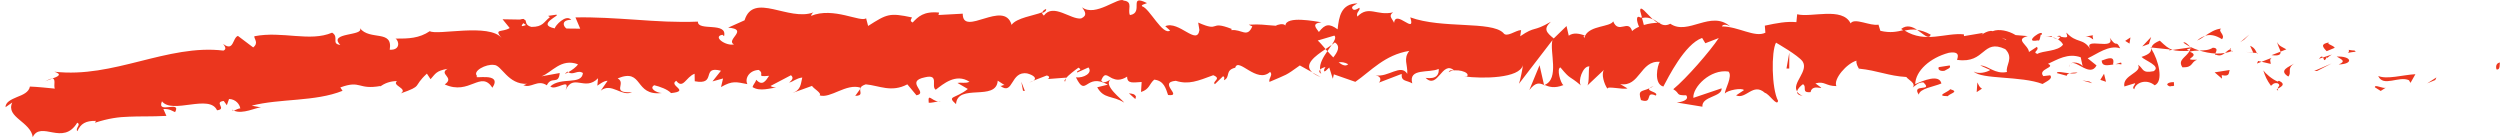 <?xml version="1.0" encoding="UTF-8"?> <svg xmlns="http://www.w3.org/2000/svg" width="340" height="19" viewBox="0 0 340 19" fill="none"><path d="M147.157 0.99C148.965 2.39 152.159 -0.509 152.822 0.081C154.155 0.221 153.312 1.331 153.673 2.051C155.639 1.751 153.357 -0.889 155.994 0.421C155.685 0.561 155.12 0.67 155.338 0.86C156.348 1.15 158.125 4.88 159.135 4.15L158.472 3.561C160.317 2.751 162.803 6.28 163.12 4.091L162.954 3.07C166.11 4.47 164.302 2.691 167.504 3.931L167.459 4.101C168.867 3.931 169.613 5.221 170.314 3.591L169.831 3.36C171.572 3.26 171.73 3.391 173.5 3.501C173.711 3.351 174.569 3.121 174.811 3.471C174.909 2.101 178.93 2.92 179.722 3.03C178.321 3.19 178.976 3.791 179.368 4.351C180.204 3.261 180.784 3.16 181.914 3.99C182.103 2.3 182.359 0.501 184.619 0.461C184.265 0.711 183.715 0.841 183.933 1.19C184.159 1.54 184.686 1.171 184.867 1.051C185.086 1.401 184.356 1.661 184.604 2.251C186.155 0.671 187.24 2.201 189.462 1.681C188.754 2.171 189.357 2.521 189.598 3.11C189.801 1.201 192.596 4.86 191.797 2.36C196.106 3.94 202.788 2.831 204.445 4.471C204.89 5.18 206.118 4.101 206.871 4.091L206.75 4.931C208.89 3.471 208.4 4.421 210.916 2.961C209.869 3.931 210.291 4.401 211.308 5.23L213.048 3.541L213.349 4.851C214.05 4.365 214.819 4.596 215.588 4.834C216.308 3.456 218.945 3.687 219.398 2.91C220.121 4.7 221.447 2.551 221.967 4.221C222.223 3.981 222.554 3.791 222.908 3.641C222.562 2.851 222.449 1.981 223.127 2.391C223.187 2.381 223.232 2.38 223.293 2.37L223.564 3.4C224.264 3.19 224.98 3.101 225.455 3.101C225.244 3.001 225.003 2.801 224.754 2.561C225.048 2.721 225.326 2.931 225.59 3.101C225.68 3.101 225.778 3.11 225.839 3.12C225.793 3.14 225.748 3.16 225.688 3.16C226.11 3.42 226.547 3.55 227.164 3.23C229.575 4.89 232.664 1.311 235.308 3.591C234.901 3.361 234.336 3.231 234.17 3.591C236.437 3.601 238.645 5.16 240.091 4.45L240.016 3.49C241.687 3.13 242.976 2.891 244.309 3.011L244.415 1.94C246.343 2.43 250.562 0.891 251.684 3.181C252.189 2.351 254.366 3.58 255.473 3.351L255.729 4.19C257.109 4.518 257.991 4.306 258.828 4.111C258.735 4.059 258.644 4.011 258.554 3.94C259.307 3.34 260.068 3.621 260.724 4.051C260.089 3.966 259.557 4.043 259.036 4.161C261.866 5.929 264.576 4.414 267.089 4.671L267.104 4.91L269.71 4.471C269.01 5.18 270.238 3.991 271.006 4.24C271.842 3.89 273.176 4.181 274.125 4.771L275.774 4.91C273.93 5.37 275.865 6.11 275.94 7.07L277.017 6.37C277.424 6.86 276.317 7.081 277.085 7.331C277.808 6.871 279.887 7.02 280.573 6.07C280.475 5.83 280.234 5.591 279.925 5.381C279.835 5.431 279.842 5.42 279.902 5.36C279.88 5.34 279.857 5.331 279.835 5.311C279.872 5.331 279.887 5.331 279.925 5.351C280.004 5.271 280.127 5.144 280.197 5.033C280.057 4.997 279.913 4.968 279.737 4.921C280.187 4.805 280.283 4.872 280.244 4.994C281.526 5.276 281.062 4.859 281.032 4.431C282.413 5.947 283.263 5.126 284.282 6.656C283.279 4.955 287.788 6.982 286.923 5.12C287.985 6.69 287.684 5.241 288.347 6.57C286.803 6.061 285.206 7.351 283.925 7.931L285.13 8.9C284.264 10.56 282.381 8.111 281.627 8.641C282.14 8.271 283.238 8.73 283.262 9.11L282.976 7.791C281.228 7.171 279.797 8.111 278.524 8.681C279.683 9.181 277.062 9.381 277.891 10.351L278.825 10.24C279.24 10.72 278.321 11.071 277.786 11.421C274.87 10.301 269.454 10.82 268.43 9.73C269.025 10.09 270.132 9.87 270.675 9.521L269.311 8.9C270.434 8.92 271.277 10.131 272.95 9.791C272.701 8.951 273.936 7.891 272.716 6.681C269.59 5.211 270.042 8.67 266.238 8.15C265.876 8.38 267.081 6.841 265.032 7.181C262.449 7.871 260.52 9.65 260.468 11.44C261.552 10.97 263.737 10.031 264.031 11.351C262.946 11.81 261.079 12.03 260.957 12.87C259.888 11.311 262.999 12.53 261.575 11.2C260.822 11.2 260.483 11.67 260.121 11.91C260.64 11.32 259.481 10.831 259.262 10.471C256.814 10.331 255.428 9.601 252.807 9.331C252.671 9.111 252.401 8.611 252.483 8.251C251.187 8.601 249.296 10.751 249.748 11.711C248.242 11.701 248.181 10.991 246.893 11.341C248.896 12.781 246.495 11.091 246.238 12.53C244.92 12.65 245.801 11.81 245.206 11.45C244.987 11.6 244.453 12.05 244.407 12.44C243.639 11.31 246.048 9.651 245.138 8.331C244.505 7.501 241.734 5.922 241.537 5.801C240.882 6.991 240.927 12.041 241.816 13.711C241.695 14.55 240.603 12.751 240.031 12.631C238.411 11.181 237.47 13.57 236.106 12.971L237.176 12.261C236.957 11.901 234.908 12.251 234.577 12.73C234.539 12.25 235.692 10.331 235.074 9.73C232.596 9.36 230.178 11.87 230.298 13.31L234.14 12.011C234.237 13.201 231.406 13.071 231.526 14.511L228.038 13.94C228.483 13.92 229.839 13.641 229.326 12.961C227.82 12.971 228.558 12.721 227.564 12.131C229.326 10.691 232.581 6.951 233.756 5.171L231.925 5.881L231.488 5.16C229.108 6 226.863 10.57 226.215 11.771C224.867 11.41 225.402 8.89 225.733 8.41C223.067 8.18 223.014 11.901 220.34 11.431L221.334 12.021C220.694 12.23 218.404 11.621 218.637 12.101C218.154 11.451 217.731 10.018 218.153 9.487L215.871 11.637C216.175 11.283 216.007 9.377 216.159 9.03C215.248 8.925 214.545 11.134 215.019 11.628C213.261 10.15 213.678 10.93 212.219 9.171C211.669 9.292 212.227 11.34 212.626 11.57C211.368 12.07 210.645 11.791 210.057 11.551C212.135 10.741 210.713 7.001 211.134 5.461L206.577 11.391C206.735 11.03 207.127 9.09 207.104 8.86C206.698 10.66 201.62 10.731 199.142 10.391H199.519C200.031 9.791 197.899 9.21 197.018 9.82C197.176 9.46 197.372 9.58 197.748 9.57C196.114 8.161 195.549 12.231 193.884 10.591C195.413 10.801 195.73 10.09 195.662 9.37C194.389 9.98 191.496 9.201 192.069 11.341C191.27 10.871 190.547 11.121 190.63 10.051L187.526 11.24C187.76 11.03 187.971 10.41 187.067 10.24C188.792 10.57 190.502 8.621 191.391 10.041C191.458 8.731 190.818 8.011 191.662 6.921C188.31 7.461 186.449 9.661 184.325 11.131L181.402 10.11L181.266 10.711L180.777 9.181C180.408 9.521 180.167 9.821 180.091 9.671C180.031 9.531 180.121 9.33 180.272 9.11C179.963 9.18 179.685 9.311 179.534 9.461C179.429 8.666 179.956 7.772 180.517 6.966C180.435 6.867 180.354 6.768 180.272 6.68C180.573 6.48 180.867 6.28 181.116 6.1C180.938 6.365 180.745 6.649 180.531 6.953C180.794 7.242 181.057 7.541 181.327 7.811C181.914 7.071 182.344 6.29 181.545 5.771C181.432 5.871 181.289 5.981 181.131 6.091C181.507 5.531 181.741 5.071 181.47 4.841L179.21 5.511C179.466 5.721 179.843 6.171 180.28 6.671C178.856 7.621 177.236 8.791 178.479 9.841L176.777 8.9C174.75 10.36 175.105 10.071 172.641 11.141C172.513 10.611 173.169 10.17 172.732 9.78C170.931 11.45 168.4 7.721 167.993 9.211C166.547 9.551 167.376 10.51 166.457 10.91C166.502 10.74 166.585 10.411 166.321 10.381L165.221 11.45C164.785 11.06 166.223 10.72 165.003 10.23C162.894 11.011 161.658 11.54 159.911 10.99C157.41 11.21 160.964 13.171 158.856 12.921C158.555 12.031 158.291 10.971 156.973 10.831C156.272 11.431 156.362 12.131 155.18 12.511L155.263 11.15C154.163 11.2 153.289 11.45 153.289 10.421C152.393 10.991 151.775 10.88 151.308 10.66C151.3 10.664 151.292 10.666 151.284 10.67C150.592 10.33 150.23 9.761 149.764 10.931C150.007 11.435 150.61 11.072 151.041 10.812C150.011 11.62 152.538 13.456 152.897 13.961C151.27 12.931 150.14 13.51 149.221 11.87L150.668 11.511C147.602 9.801 147.745 13.411 146.329 10.521C147.383 10.64 148.649 9.921 148.031 9.171L146.502 9.86C146.321 9.501 147.376 9.62 146.675 9.2C146.238 9.5 145.342 10.191 144.95 10.641L144.973 10.56L142.471 10.751C142.768 10.657 142.771 10.319 142.344 10.271L140.536 10.971C141.093 10.631 140.528 10.21 139.715 9.99C137.387 9.59 137.854 13.061 136.046 11.681C136.31 11.711 136.355 11.54 136.619 11.57L135.692 10.971C135.496 13.85 130.216 11.271 130.02 14.16C128.694 13.001 129.93 13.47 131.625 12.101L130.216 11.28C130.788 11.17 131.27 11.39 131.851 11.12C129.997 9.911 128.265 11.44 127.263 12.2C126.556 11.78 127.812 10.031 125.802 10.511C122.962 11.081 126.351 12.621 124.642 12.961L123.399 11.471C121.222 12.621 119.587 11.641 117.749 11.471C117.335 11.601 117.131 11.761 117.033 11.921C115.075 11.301 112.943 13.441 111.466 12.971C111.813 12.661 110.615 12.041 110.434 11.681L107.783 12.641C108.958 12.231 108.898 11.381 109.109 10.541C108.274 10.641 107.888 11.11 107.323 11.23C107.67 10.921 108.016 10.61 107.572 10.23L104.792 11.69C104.965 11.83 105.282 11.891 105.553 11.921C104.852 11.941 103.353 12.511 102.344 11.841C102.427 11.501 102.766 11.191 102.849 10.851C103.7 11.781 104.167 10.95 104.597 10.31C102.669 10.491 104.114 10.101 103.181 9.511C101.825 9.581 101.275 10.73 101.644 11.44C100.107 11.15 99.617 10.941 98.058 11.841L98.337 10.671L96.897 11.07L98.051 9.62C95.271 8.89 97.568 11.631 94.487 11.051L94.465 10.03C93.29 10.46 92.906 12.19 91.972 10.99C90.834 11.63 93.952 12.38 91.264 12.66C90.782 12.14 89.749 11.781 88.974 11.591C88.195 12.035 89.378 12.656 90.016 12.65C86.183 13.098 87.556 9.193 84.002 10.66C85.26 11.35 83 12.681 85.945 12.541C84.552 13.201 83.15 11.161 81.704 12.331L82.631 10.99C82.104 10.98 81.524 11.48 81.237 11.65L81.335 10.641C79.565 12.47 77.945 9.921 76.921 12.28C77.636 10.431 75.573 12.43 74.842 11.751C76.303 10.411 79.113 11.621 79.278 9.931C78.571 9.441 77.97 10.287 77.293 9.821C76.866 10.07 76.621 10.139 77.177 9.74C77.213 9.779 77.256 9.79 77.293 9.817C77.76 9.557 78.428 9.089 78.601 8.74C76.288 7.87 75.022 9.891 73.644 10.381L76.122 9.931C75.964 11.62 75.022 10.261 74.367 11.601C73.117 10.741 72.19 12.09 71.173 11.57C71.444 11.57 71.459 11.4 71.723 11.4C69.049 11.54 68.235 8.821 67.173 8.831C66.126 8.671 64.168 9.68 64.905 10.36C64.062 10.87 68.446 9.671 66.97 11.931C65.38 9.491 63.858 13.03 60.483 11.48C61.915 10.511 59.588 10.1 60.868 9.36C59.286 9.64 59.241 10.021 58.556 10.771L58.058 10.011C56.039 11.88 57.613 11.6 54.51 12.7C55.542 12.03 53.215 11.63 53.998 11.03C53.124 11.02 52.281 11.311 51.663 11.81L51.775 11.69C48.612 12.26 49.139 10.841 46.284 11.891L46.586 12.351C42.85 13.851 38.066 13.38 34.231 14.37L35.496 14.607C34.876 14.59 32.966 15.597 31.814 15.041C32.047 14.971 32.454 14.711 32.68 14.751C32.612 14.221 32.092 13.491 31.15 13.461L30.85 14.31L30.428 13.73C29.019 13.89 30.924 14.831 29.516 15.001C28.506 12.741 23.437 15.58 22.028 13.78C21.245 15.61 24.717 13.561 23.814 15.251C23.369 15.081 23.143 14.8 22.217 14.82L22.631 15.761C20.492 15.871 18.985 15.8 17.561 15.87C16.13 15.91 14.766 16.09 12.921 16.69L13.041 16.44C11.655 16.41 10.97 16.821 10.525 17.841C10.171 17.461 11.083 16.94 10.503 16.69C9.546 18.27 8.333 18.221 7.181 18.011C6.028 17.791 4.974 17.531 4.454 18.65C4.333 17.64 3.414 16.94 2.631 16.28C1.848 15.62 1.2 14.97 1.667 13.94L0.748 14.581C0.756 13.871 1.516 13.54 2.307 13.2C3.105 12.89 3.926 12.55 4.069 11.771C5.199 11.82 6.33 11.941 7.452 12.051C7.264 11.591 7.64 10.69 7.105 10.69C7.874 10.41 8.537 10.121 7.392 9.751C11.452 10.211 15.226 9.281 19.023 8.331C22.804 7.381 26.6 6.421 30.382 6.881C30.879 6.691 30.563 6.261 30.345 5.971C31.806 7.1 31.61 5.151 32.355 4.881L34.435 6.45C35.218 5.82 34.548 5.311 34.586 4.931C38.382 4.181 42.148 5.74 45.169 4.44C46.171 5.05 44.989 5.96 46.284 6.11C44.534 4.356 49.608 4.935 48.937 3.823C50.306 5.578 53.467 3.959 53.004 6.761C54.547 6.85 54.239 5.481 53.787 5.251C55.58 5.261 57.019 5.21 58.45 4.24C59.445 4.85 66.585 3.111 68.228 5.181C67.105 3.831 68.295 4.45 69.319 3.811L68.348 2.62L70.706 2.66C71.18 2.52 71.316 2.571 71.316 2.681C71.715 2.721 71.241 3.39 72.258 3.66C73.862 3.67 73.923 3.001 74.789 2.331L74.54 2.16L75.625 2.001C76.423 2.011 72.823 3.33 75.444 3.86C75.475 3.52 76.973 1.851 77.689 2.7C76.356 2.69 76.544 3.541 77.041 3.881L78.909 3.9L78.262 2.37C80.943 2.31 83.677 2.501 86.457 2.681C89.237 2.881 92.062 3.06 94.917 2.94C94.857 4.3 98.962 2.911 98.473 4.921L98.254 4.73C96.861 4.96 98.683 6.291 99.82 6.041C98.615 5.431 101.937 3.981 99.029 3.761L101.26 2.761C102.465 -1.129 107.248 2.96 110.638 1.681C110.397 1.84 110.337 2.04 110.306 2.16C113.32 0.89 117.094 3.1 117.787 2.48L118.065 3.53C120.642 1.891 120.95 1.72 124.031 2.37C123.986 2.54 123.632 2.841 124.122 3.061C124.86 2.281 125.606 1.501 127.715 1.711L127.632 2.041L130.932 1.86C130.909 5.11 136.581 -0.139 137.576 3.381C138.223 2.431 140.641 2.111 141.711 1.681C141.719 1.821 141.786 1.97 141.967 2.12C143.24 0.381 145.628 2.701 147.029 2.511C147.948 2.101 147.557 1.55 147.157 0.99ZM31.588 14.92C31.648 14.96 31.724 14.98 31.784 15.01C31.656 15.04 31.573 15.04 31.588 14.92ZM126.306 13.971C126.173 12.595 126.68 13.684 127.587 13.802C127.159 13.854 126.703 14.009 126.306 13.971ZM127.971 13.79C127.836 13.817 127.708 13.818 127.587 13.802C127.718 13.786 127.847 13.778 127.971 13.79ZM224.339 12C223.91 12.42 225.612 12.51 225.191 13C223.616 12.29 224.912 14.2 223.172 13.61C222.72 12.17 223.27 12.5 224.339 12ZM153.53 12.69C154.058 12.75 154.321 12.781 154.494 13.141L154.404 13.471L153.53 12.69ZM265.221 12.13C266.569 12.5 265.078 12.73 264.919 13.08C263.044 13.07 265.062 12.49 265.221 12.13ZM116.996 12.09C116.913 12.55 117.395 13.01 116.311 13.04L116.996 12.09ZM244.415 12.479C244.558 12.68 244.769 12.87 245.153 13.04C244.558 12.94 244.385 12.72 244.415 12.479ZM90.193 12.631C90.142 12.646 90.082 12.65 90.016 12.65C90.073 12.644 90.133 12.64 90.193 12.631ZM268.919 11.21C269.13 11.58 269.153 11.82 269.545 12.06L268.829 12.53L268.919 11.21ZM139.383 12.37L139.127 12.341L138.895 11.12L139.383 12.37ZM322.983 11.87C322.946 11.4 324.128 12.14 324.49 11.91L323.774 12.37L322.983 11.87ZM309.771 12.07C309.771 12.14 309.763 12.201 309.839 12.291C309.544 12.251 309.605 12.18 309.771 12.07ZM209.989 11.551C209.349 11.291 208.867 11.13 207.986 12.25L209.379 8.87L209.989 11.551ZM292.573 6.62C293.582 8.23 294.275 11.051 293.04 11.601C291.842 10.621 290.388 11.311 290.26 12.141C289.861 11.901 290.403 11.55 290.381 11.31L288.912 11.761C288.61 10.191 291.412 9.891 290.765 8.801C291.556 9.301 291.224 10.011 292.897 9.681C293.981 8.991 291.669 8.23 291.247 7.74C292.513 7.32 292.52 6.98 292.573 6.62ZM117.056 11.9C117.079 11.91 117.101 11.901 117.124 11.911L116.996 12.091C117.003 12.021 117.018 11.96 117.056 11.9ZM307.813 9.574C308.081 9.967 308.996 10.791 309.763 11.091L309.936 10.98C311.006 11.491 310.124 11.85 309.77 12.07C309.755 11.77 310.259 11.64 309.77 11.33C309.198 11.2 309.032 11.55 308.851 11.67C308.284 10.89 308.041 10.32 307.813 9.574ZM224.89 11.69C224.694 11.83 224.513 11.921 224.34 12.001C224.43 11.911 224.581 11.81 224.89 11.69ZM295.676 11.65C295.496 11.77 295.3 11.65 295.119 11.76C294.351 11.5 294.893 11.15 295.646 11.17L295.676 11.65ZM215.082 11.681C215.059 11.666 215.038 11.648 215.019 11.628C215.039 11.645 215.061 11.663 215.082 11.681ZM210.072 11.601C210.042 11.611 210.035 11.631 210.004 11.641L209.989 11.56C210.012 11.571 210.05 11.591 210.072 11.601ZM331.194 10.881L330.094 11.341L331.352 10.53L331.194 10.881ZM284.158 11.081L284.55 11.32L283.202 10.94L284.158 11.081ZM327.827 11.271L327.616 10.91C326.252 10.28 324.114 11.9 323.436 10.33C324.604 10.84 326.817 10.18 328.497 10.09L327.827 11.271ZM140.543 10.99C140.415 11.07 140.235 11.15 139.948 11.23L140.543 10.99ZM286.418 11.12L285.642 10.86L286.147 10.03L286.418 11.12ZM7.098 10.69C6.721 10.83 6.322 10.961 6.089 11.101C6.593 10.801 6.902 10.691 7.098 10.69ZM144.86 11.08C144.686 11.06 144.762 10.89 144.966 10.67L144.86 11.08ZM151.041 10.812C151.106 10.761 151.185 10.715 151.28 10.673C151.211 10.709 151.13 10.759 151.041 10.812ZM303.239 9.52C303.081 9.87 303.307 10.47 302.155 10.22L302.192 10.7L301.19 9.84L303.239 9.52ZM179.609 10.48C179.097 10.28 178.728 10.07 178.472 9.86L179.609 10.48ZM312.023 8.64C310.946 9.33 311.737 9.82 311.209 10.41C309.831 9.55 311.307 9.1 312.023 8.64ZM279.737 9.94C279.714 9.63 280.626 9.891 281.462 9.971C281.243 10.041 281.07 10.131 281.085 10.31L279.737 9.94ZM179.534 9.479C179.557 9.669 179.587 9.86 179.7 10.04C179.36 9.85 179.368 9.649 179.534 9.479ZM282.562 9.86C282.314 10.02 281.899 10.021 281.462 9.971C281.816 9.861 282.321 9.86 282.562 9.86ZM315.111 9.66L314.735 9.65L317.107 8.63L315.111 9.66ZM265.16 8.9C265.379 9.27 264.821 9.381 264.46 9.621C263.902 9.731 263.503 9.491 263.669 9.131L265.16 8.9ZM252.807 9.381C252.897 9.521 252.92 9.56 252.761 9.37C252.776 9.38 252.791 9.381 252.807 9.381ZM340 8.5C339.917 8.65 340.06 9.55 339.562 9.44C339.577 9.67 339.156 8.63 340 8.5ZM243.338 9.32H242.961L243.345 7.15L243.338 9.32ZM297.868 6.37C298.26 6.57 298.674 6.73 299.111 6.87C298.705 6.88 298.268 6.9 297.785 7.03C299.526 7.65 296.369 8.2 298.81 8.12C297.898 8.46 298.32 9.19 296.814 9.16C296.098 8.12 297.341 7.81 297.778 6.92C296.625 6.95 295.978 6.94 295.473 6.79L297.929 6.44L297.937 6.45C297.93 6.49 297.907 6.54 297.898 6.58C297.672 6.67 297.077 6.68 297.778 6.92C297.831 6.81 297.876 6.7 297.898 6.58C297.915 6.57 297.944 6.57 297.951 6.561C298.072 6.63 298.034 6.56 297.937 6.44V6.431H297.921C297.906 6.411 297.891 6.39 297.868 6.37ZM281.613 8.69C281.507 8.77 281.424 8.911 281.371 9.121C281.394 8.911 281.492 8.79 281.613 8.69ZM183.353 8.73C182.871 8.461 182.434 8.41 182.05 8.48C182.577 8.88 183.044 9.06 183.353 8.73ZM285.823 8.24C286.742 7.9 287.661 7.551 287.368 8.75C287.42 8.76 287.465 8.761 287.518 8.761C286.659 8.861 285.891 9.11 285.823 8.24ZM317.793 7.69C319.857 7.62 320.121 8.701 318.057 8.771C319.156 8.321 318.388 8.06 317.793 7.69ZM287.714 8.73C288.189 8.64 288.618 8.291 288.498 8.761C288.241 8.701 287.978 8.71 287.714 8.73ZM308.957 7.86C308.595 8.08 308.814 8.45 308.829 8.69L307.571 8.4L308.957 7.86ZM307.571 8.4L306.946 8.641L307.104 8.29L307.571 8.4ZM317.13 7.42C316.618 7.7 316.37 8.12 316.482 7.681C316.077 8.56 316.075 8.061 315.932 7.811L317.13 7.42ZM315.367 8C315.691 7.6 315.842 7.66 315.932 7.81L315.367 8ZM310.147 7.03C310.2 7.39 309.996 7.641 308.934 7.501L310.147 7.03ZM302.591 7.2C302.268 7.46 301.936 7.66 301.401 7.45C301.221 7.49 301.236 7.4 301.288 7.28C301.748 7.3 302.185 7.27 302.591 7.2ZM307.036 7.221C306.983 7.34 306.961 7.3 306.915 7.21C306.961 7.21 306.991 7.221 307.036 7.221ZM300.949 6.49C301.725 6.51 301.394 7 301.281 7.28C300.573 7.24 299.827 7.09 299.111 6.87C299.789 6.85 300.392 6.85 300.949 6.49ZM306.011 6.229C306.674 6.489 306.833 7.01 306.915 7.21C306.75 7.2 306.591 7.18 306.448 7.17L306.011 6.229ZM319.428 6.78C319.819 6.85 320.045 6.87 320.219 6.87C320.271 6.92 320.294 6.96 320.384 7.03C318.516 7.23 319.661 7.39 319.428 6.78ZM303.33 6.69C303.375 6.78 303.435 6.881 303.503 6.951C303.232 7.071 302.923 7.151 302.592 7.201C302.818 7.011 303.044 6.8 303.33 6.69ZM306.448 7.17L306.463 7.2C305.877 7.11 305.568 7.07 305.439 7.05C305.591 7.07 305.945 7.11 306.448 7.17ZM309.748 5.729C309.785 6.209 310.554 6.47 310.945 6.71L310.139 7.029C310.078 6.609 309.665 6.049 309.748 5.729ZM303.624 6.91C303.631 7.06 303.571 7.03 303.503 6.95C303.533 6.94 303.586 6.92 303.624 6.91ZM316.731 5.77C316.362 6 317.318 6.14 317.529 6.5L316.429 6.96C315.819 6.34 315.608 5.98 316.731 5.77ZM293.733 5.53C294.486 6.24 294.893 6.6 295.473 6.78L294.953 6.851L295.126 6.73L292.604 6.461C292.679 6.191 292.867 5.89 293.733 5.53ZM303.33 6.69C303.262 6.55 303.239 6.45 303.413 6.65C303.383 6.66 303.36 6.68 303.33 6.69ZM292.603 6.461C292.596 6.521 292.581 6.57 292.573 6.62C292.543 6.56 292.513 6.51 292.475 6.45L292.603 6.461ZM296.949 5.81C297.056 5.58 297.605 6.07 297.876 6.37C297.545 6.2 297.228 6.02 296.949 5.81ZM292.256 5.98L291.337 6.32L292.558 5.03L292.256 5.98ZM289.612 5.93L289.025 5.561L289.74 5.09L289.612 5.93ZM305.205 5.391L304.671 5.74L305.914 4.69L305.205 5.391ZM277.145 5.49C274.923 5.94 278.14 3.701 277.65 4.771C277.432 4.401 277.537 5.74 277.145 5.49ZM299.896 4.88C299.504 5.14 299.149 5.38 298.811 5.51C299.179 5.18 299.534 5 299.896 4.88ZM272.852 5.37C272.219 5.14 271.902 4.971 272.806 5.421C272.821 5.401 272.837 5.39 272.852 5.37ZM284.68 4.792C284.504 4.873 284.665 5.16 284.678 5.37C284.392 5.19 284.189 4.95 283.602 4.97L284.68 4.792ZM279.134 5.04C279.398 5.13 279.639 5.23 279.842 5.36C279.458 5.23 279.247 5.12 279.134 5.04ZM302.087 3.89C301.544 4.24 302.712 4.74 302.192 5.33C301.289 4.77 300.573 4.65 299.896 4.87C300.543 4.44 301.266 3.95 302.087 3.89ZM215.583 4.842C215.235 4.847 215.436 4.966 215.451 5.2C215.481 5.07 215.527 4.951 215.583 4.842ZM279.013 4.9C278.983 4.93 279.028 4.98 279.134 5.05C278.848 4.97 278.554 4.9 278.23 4.9C278.614 4.9 278.848 4.89 279.013 4.9ZM260.724 4.061C261.243 4.131 261.838 4.311 262.577 4.711C262.313 5.461 261.605 4.631 260.724 4.061ZM284.68 4.792C284.713 4.776 284.759 4.768 284.821 4.77L284.68 4.792ZM48.838 3.69C48.88 3.737 48.911 3.782 48.937 3.823C48.903 3.781 48.869 3.737 48.838 3.69ZM71.165 3.15C70.939 3.46 70.713 3.73 71.542 3.4L71.165 3.15ZM223.074 1.511C222.991 0.561 223.933 1.821 224.784 2.641C224.392 2.431 223.925 2.311 223.323 2.44L223.074 1.511ZM142.261 1.22C142.336 1.45 142.125 1.62 141.749 1.78C141.741 1.57 141.892 1.38 142.261 1.22Z" fill="#EB361E"></path></svg> 